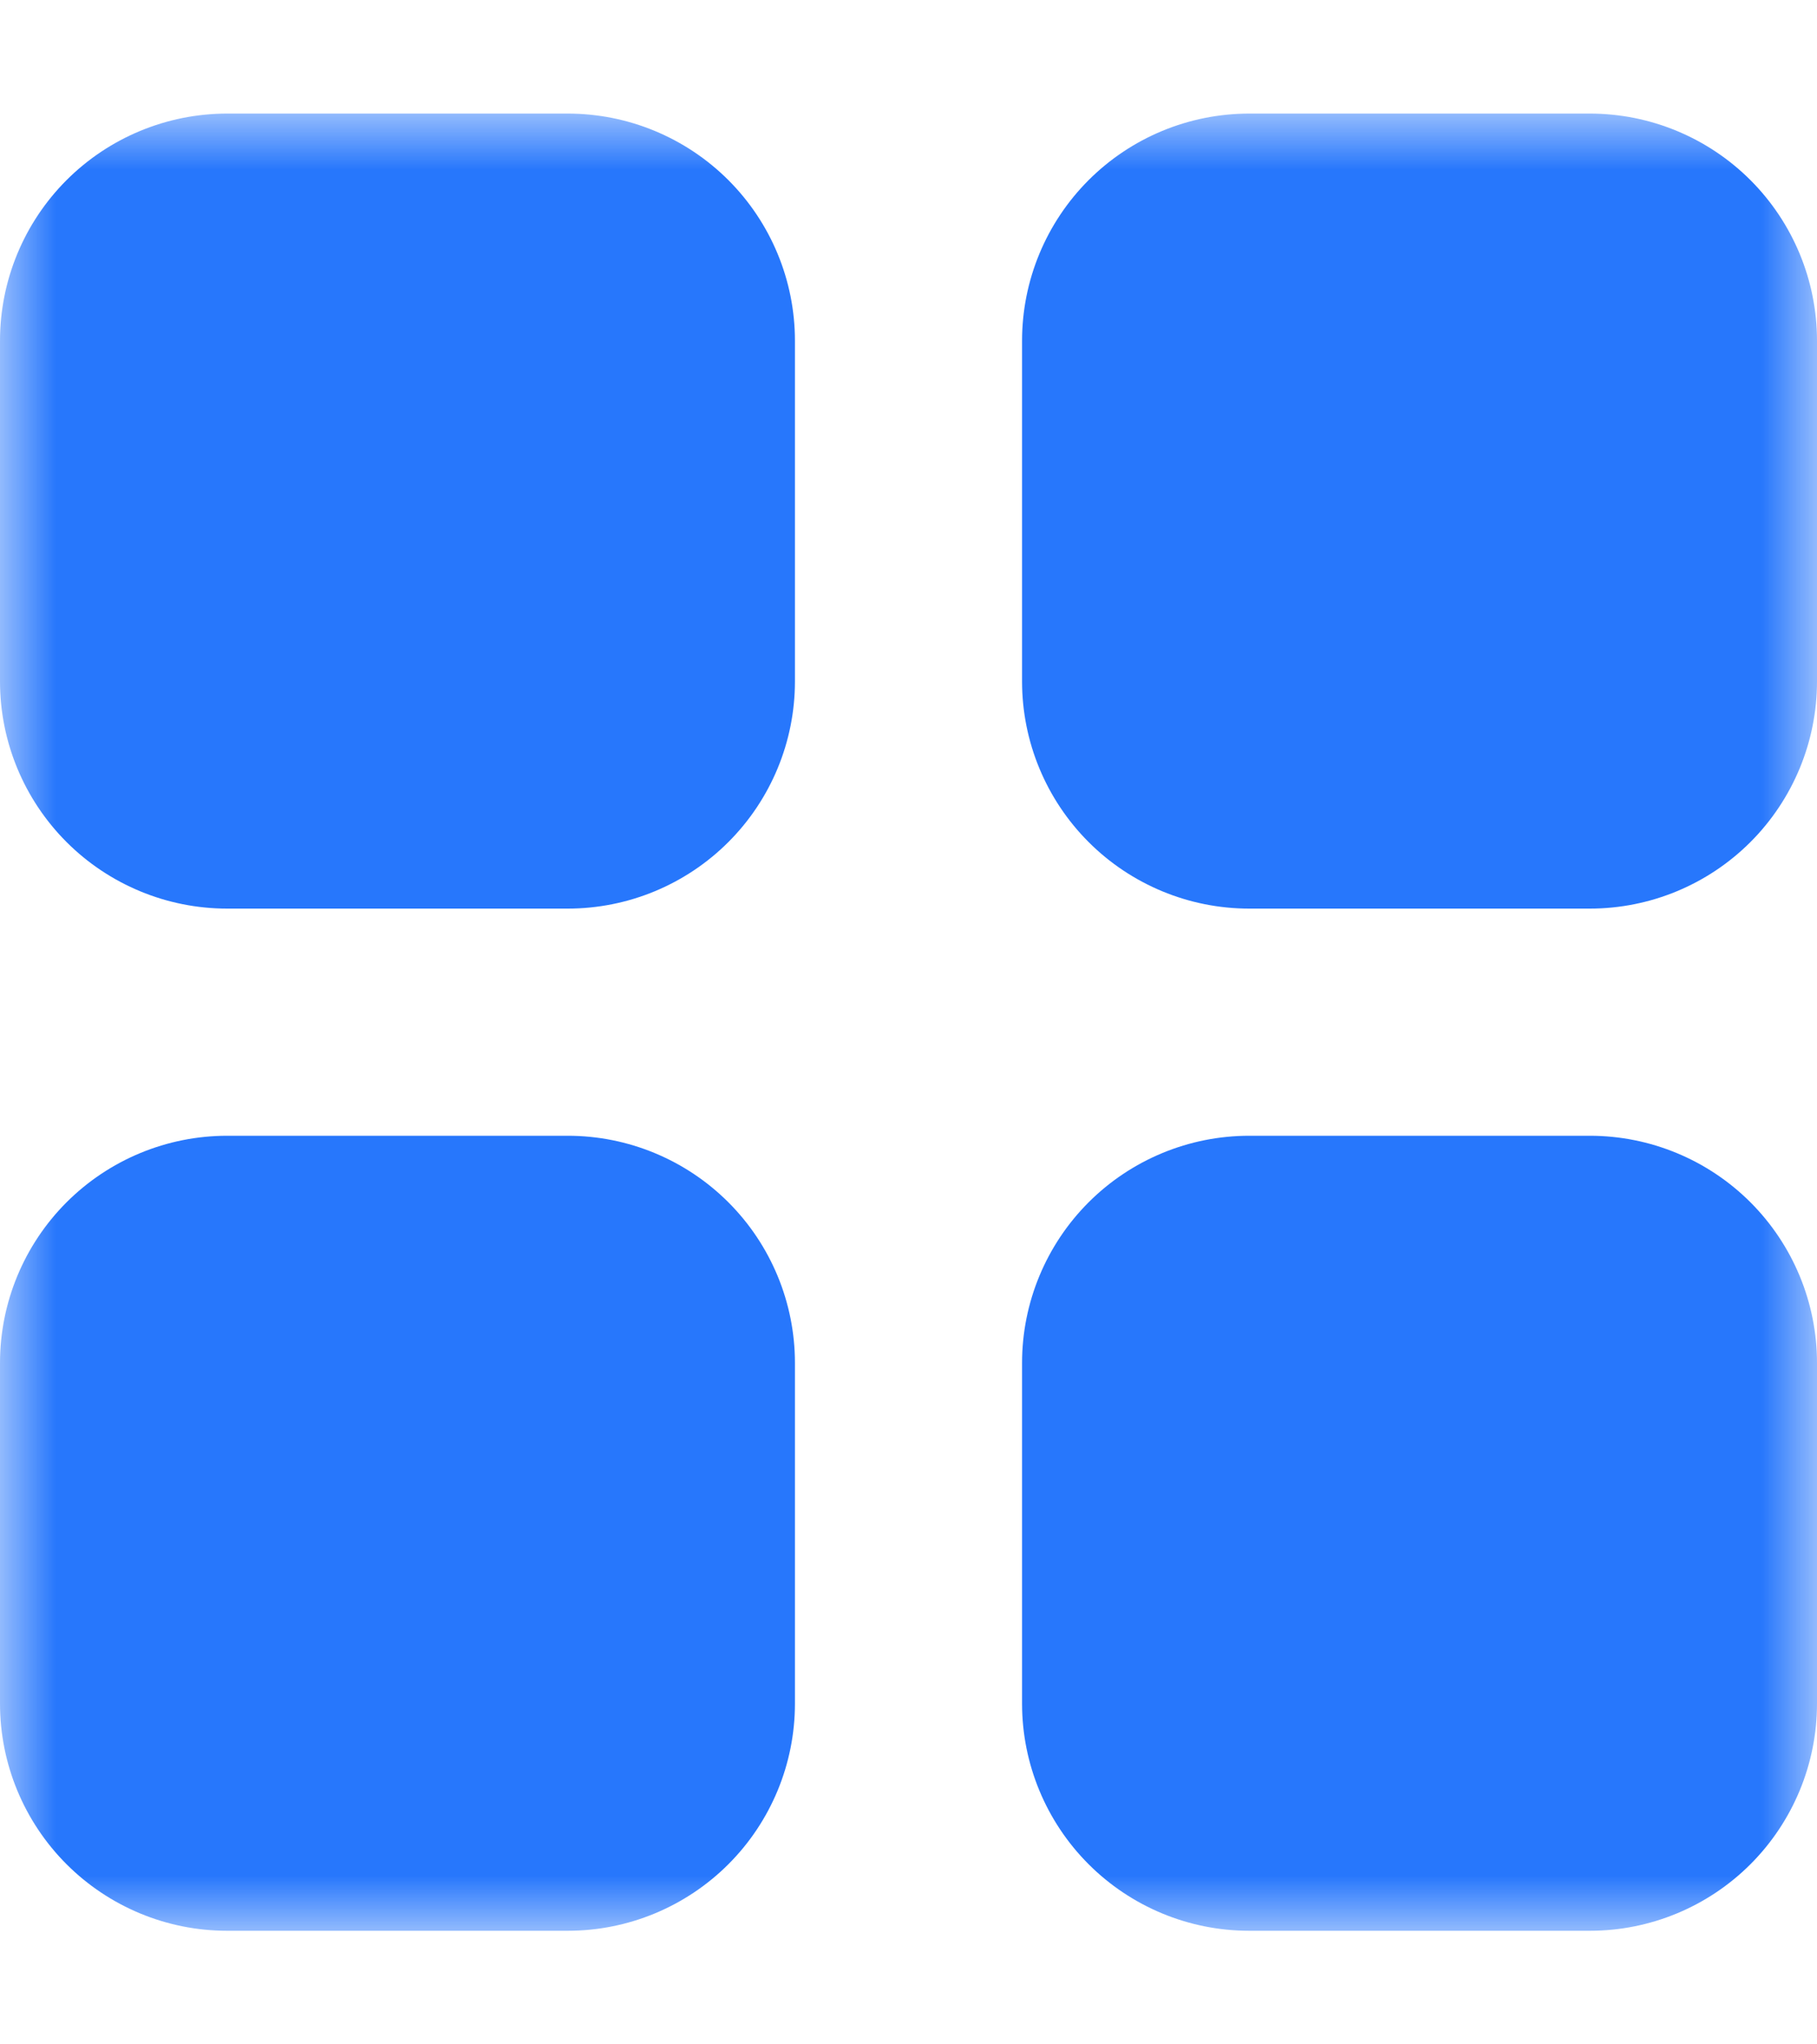 <svg width="16" height="18" viewBox="0 0 16 18" fill="none" xmlns="http://www.w3.org/2000/svg">
<mask id="mask0_3046_824" style="mask-type:luminance" maskUnits="userSpaceOnUse" x="0" y="1" width="16" height="16">
<path d="M16 1H0V17H16V1Z" fill="white"/>
</mask>
<g mask="url(#mask0_3046_824)">
<path d="M2 1C1.47 1 0.961 1.211 0.586 1.586C0.211 1.961 0 2.47 0 3V6C0 6.53 0.211 7.039 0.586 7.414C0.961 7.789 1.47 8 2 8H5C5.53 8 6.039 7.789 6.414 7.414C6.789 7.039 7 6.53 7 6V3C7 2.47 6.789 1.961 6.414 1.586C6.039 1.211 5.53 1 5 1H2ZM11 1C10.47 1 9.961 1.211 9.586 1.586C9.211 1.961 9 2.47 9 3V6C9 6.53 9.211 7.039 9.586 7.414C9.961 7.789 10.47 8 11 8H14C14.53 8 15.039 7.789 15.414 7.414C15.789 7.039 16 6.53 16 6V3C16 2.47 15.789 1.961 15.414 1.586C15.039 1.211 14.53 1 14 1H11ZM0 12C0 11.47 0.211 10.961 0.586 10.586C0.961 10.211 1.47 10 2 10H5C5.53 10 6.039 10.211 6.414 10.586C6.789 10.961 7 11.47 7 12V15C7 15.53 6.789 16.039 6.414 16.414C6.039 16.789 5.53 17 5 17H2C1.47 17 0.961 16.789 0.586 16.414C0.211 16.039 0 15.53 0 15V12ZM11 10C10.47 10 9.961 10.211 9.586 10.586C9.211 10.961 9 11.47 9 12V15C9 15.53 9.211 16.039 9.586 16.414C9.961 16.789 10.47 17 11 17H14C14.53 17 15.039 16.789 15.414 16.414C15.789 16.039 16 15.53 16 15V12C16 11.47 15.789 10.961 15.414 10.586C15.039 10.211 14.53 10 14 10H11Z" fill="#2777FC"/>
</g>
</svg>
